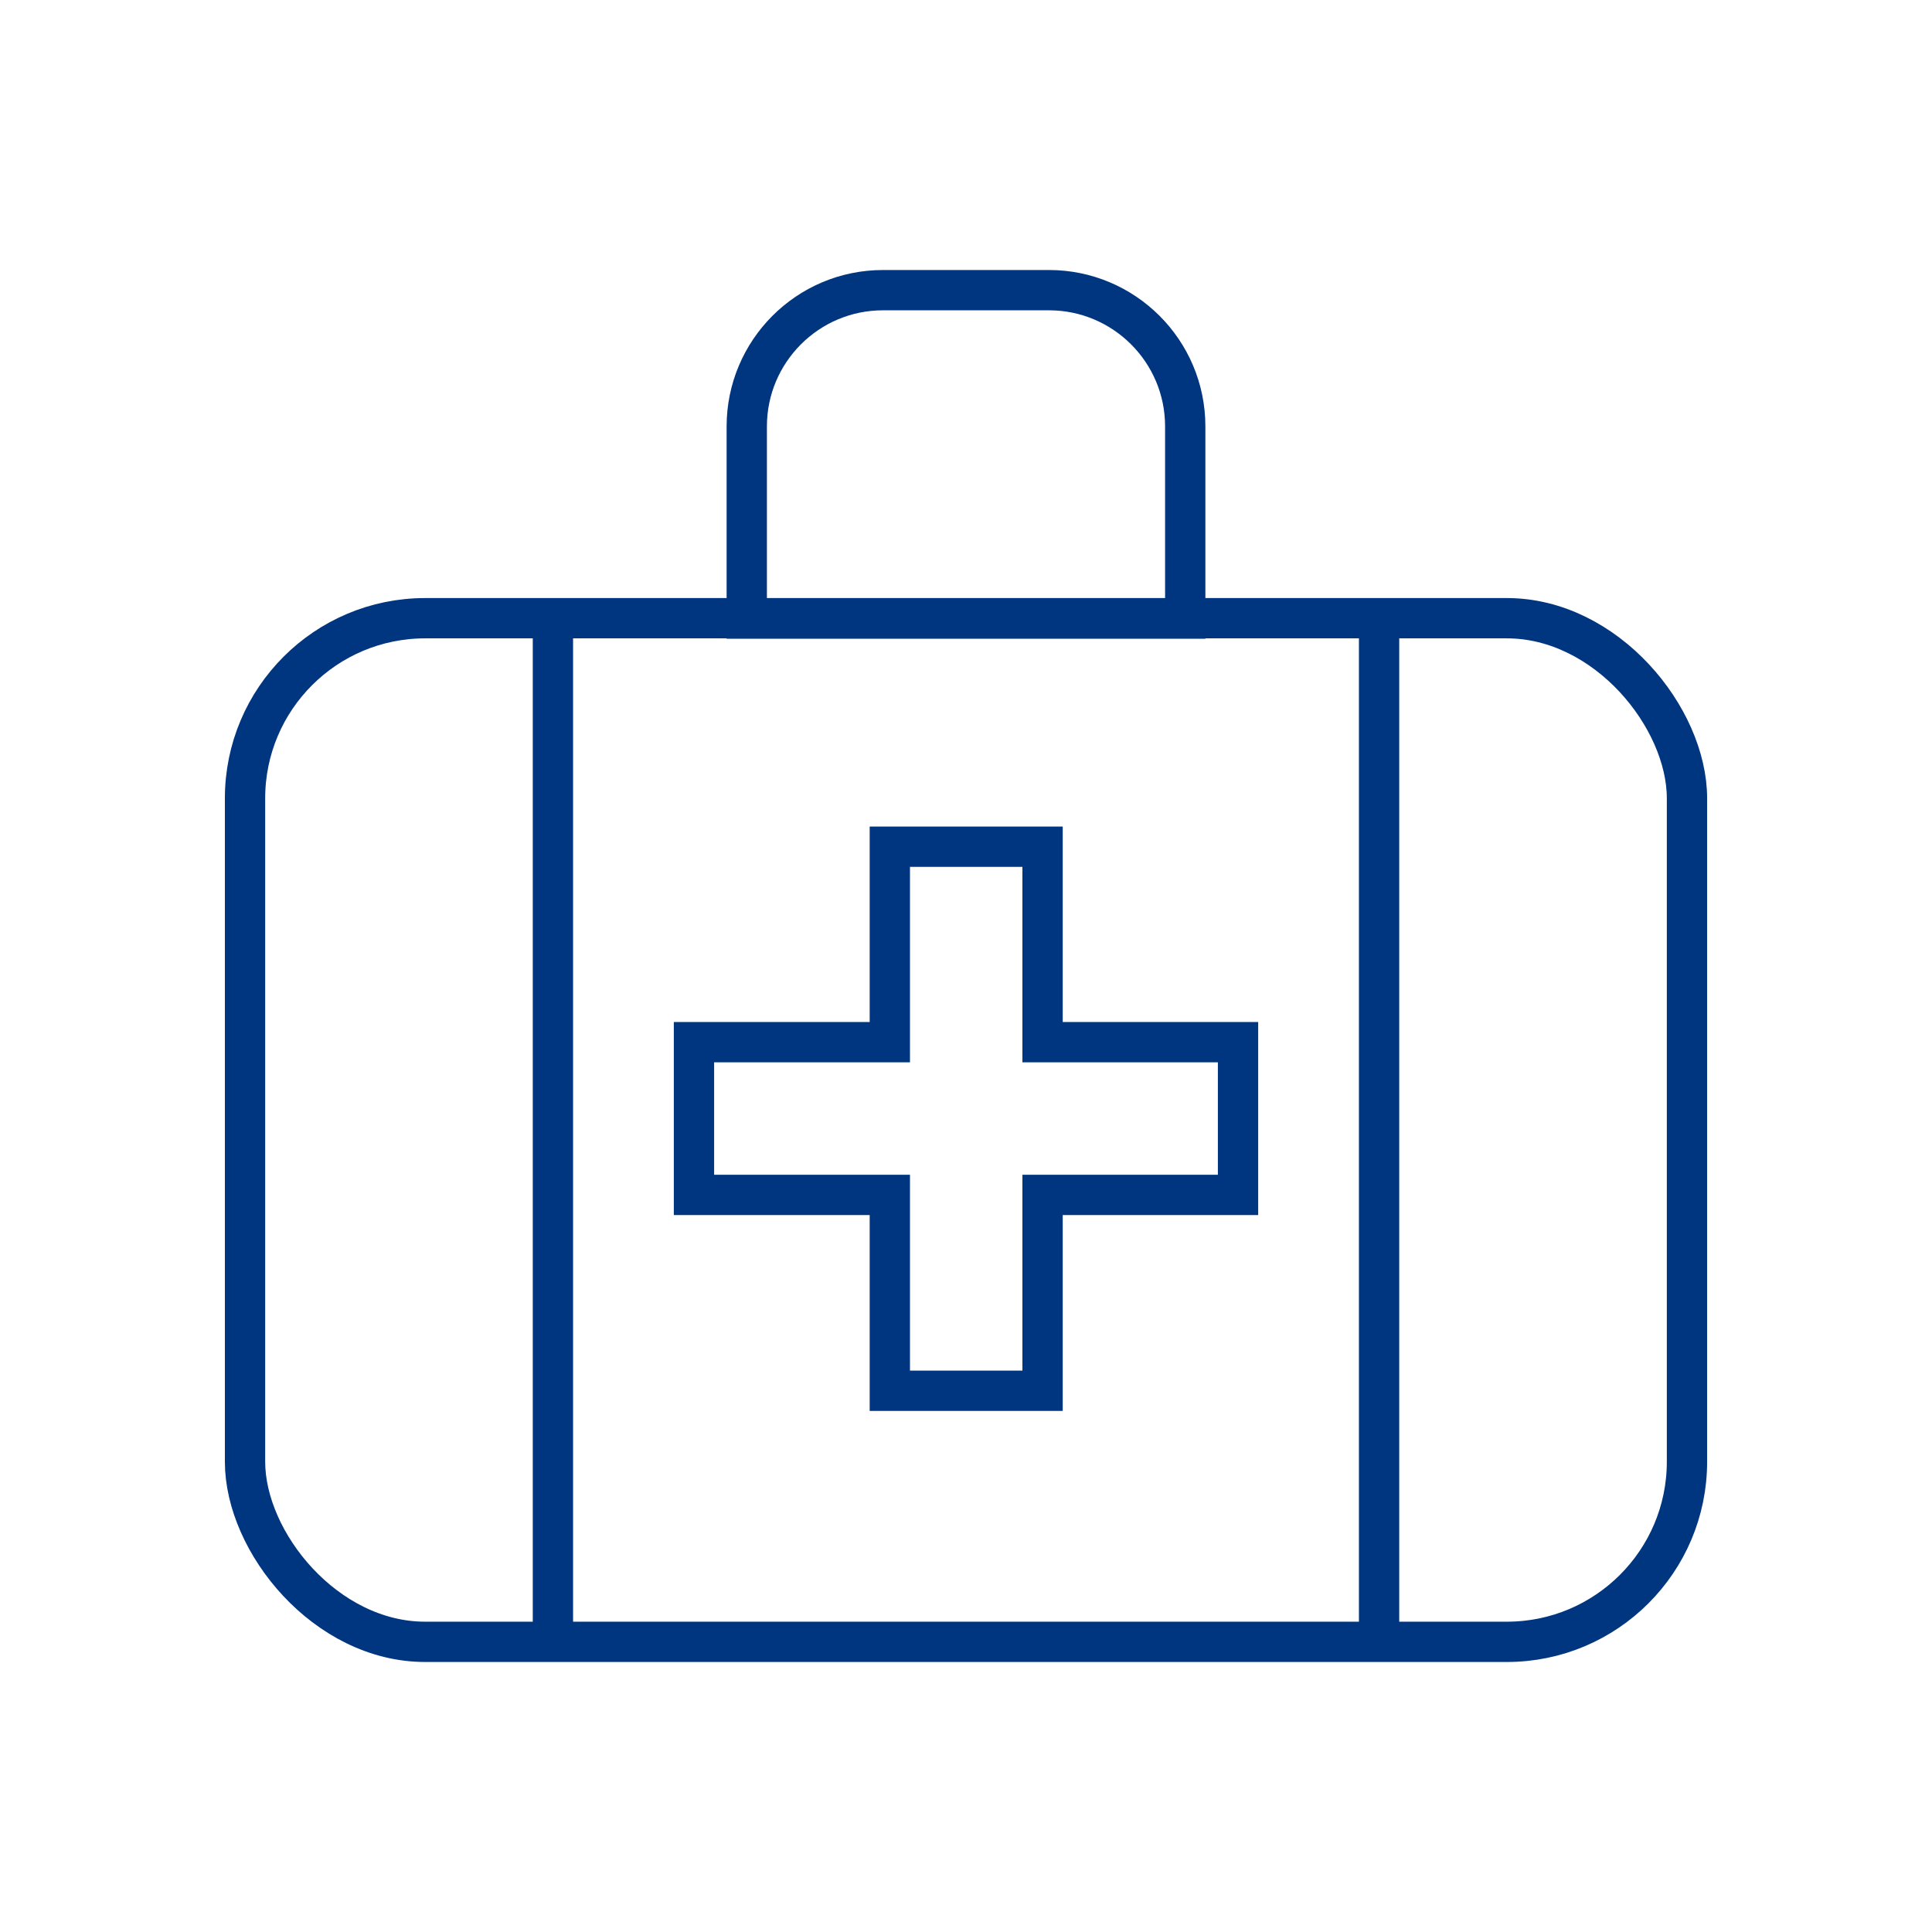 <?xml version="1.0" encoding="UTF-8"?>
<svg id="_レイヤー_2" data-name="レイヤー_2" xmlns="http://www.w3.org/2000/svg" viewBox="0 0 47.94 47.94">
  <defs>
    <style>
      .cls-1, .cls-2 {
        fill: none;
      }

      .cls-2 {
        stroke: #003680;
        stroke-miterlimit: 10;
      }
    </style>
  </defs>
  <g id="_レイヤー_1-2" data-name="レイヤー_1">
    <g>
      <g>
        <rect class="cls-2" x="6.08" y="15.34" width="35.78" height="25.4" rx="4.47" ry="4.47"/>
        <g>
          <line class="cls-2" x1="13.72" y1="15.34" x2="13.72" y2="40.75"/>
          <line class="cls-2" x1="34.22" y1="15.34" x2="34.22" y2="40.75"/>
        </g>
        <polygon class="cls-2" points="30.72 25.86 25.87 25.86 25.87 21.01 22.08 21.01 22.08 25.86 17.22 25.86 17.22 29.65 22.08 29.65 22.08 34.51 25.87 34.51 25.87 29.65 30.72 29.65 30.72 25.86"/>
        <path class="cls-2" d="M21.91,7.2h4.12c1.86,0,3.38,1.51,3.38,3.38v4.77h-10.88v-4.77c0-1.86,1.51-3.38,3.38-3.38Z"/>
      </g>
      <rect class="cls-1" width="47.94" height="47.94"/>
    </g>
  </g>
</svg>